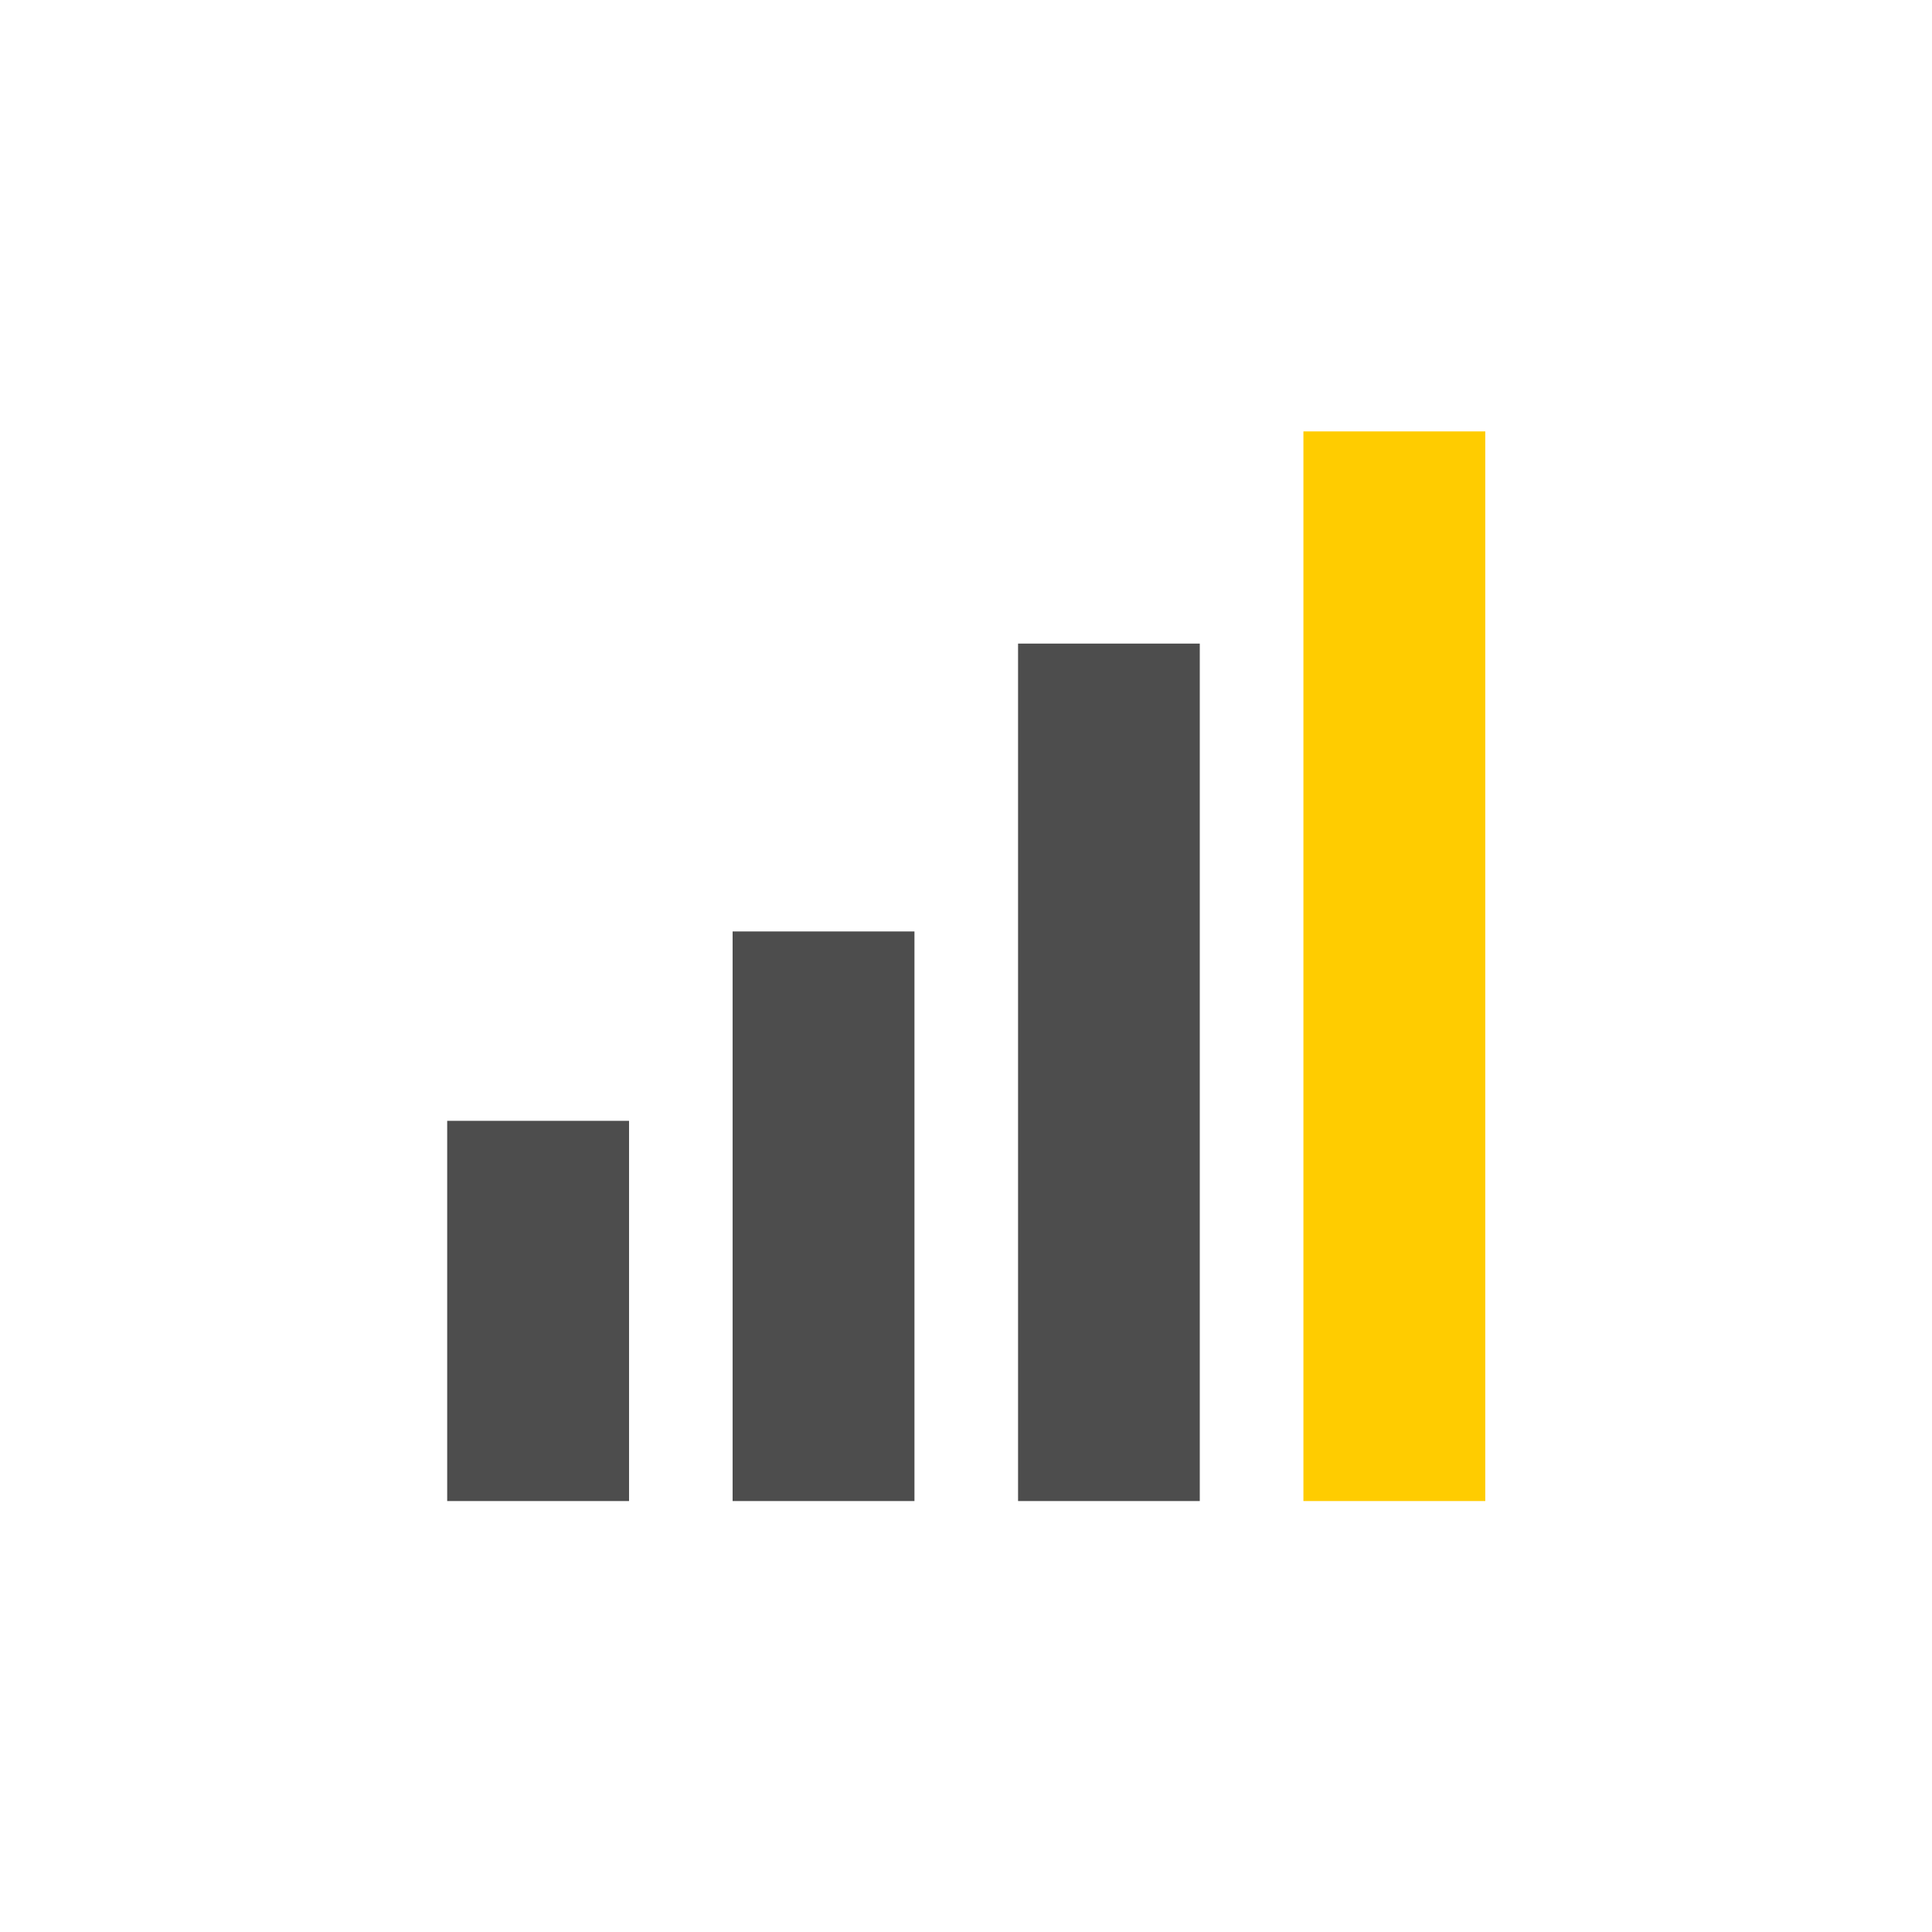 <?xml version="1.0" encoding="UTF-8" standalone="no"?>
<!-- Created with Inkscape (http://www.inkscape.org/) -->

<svg
   xmlns:dc="http://purl.org/dc/elements/1.1/"
   xmlns:cc="http://creativecommons.org/ns#"
   xmlns:rdf="http://www.w3.org/1999/02/22-rdf-syntax-ns#"
   xmlns:svg="http://www.w3.org/2000/svg"
   xmlns="http://www.w3.org/2000/svg"
   xmlns:sodipodi="http://sodipodi.sourceforge.net/DTD/sodipodi-0.dtd"
   xmlns:inkscape="http://www.inkscape.org/namespaces/inkscape"
   width="64px"
   height="64px"
   id="svg3264"
   version="1.1"
   inkscape:version="0.91 r"
   sodipodi:docname="perform.svg">
  <defs
     id="defs3266" />
  <sodipodi:namedview
     id="base"
     pagecolor="#ffffff"
     bordercolor="#666666"
     borderopacity="1.0"
     inkscape:pageopacity="0.0"
     inkscape:pageshadow="2"
     inkscape:zoom="7.7781746"
     inkscape:cx="36.054946"
     inkscape:cy="32.437868"
     inkscape:current-layer="g4147"
     showgrid="true"
     inkscape:document-units="px"
     inkscape:grid-bbox="true"
     inkscape:window-width="1135"
     inkscape:window-height="598"
     inkscape:window-x="2463"
     inkscape:window-y="386"
     inkscape:window-maximized="0" />
  <g
     id="layer1"
     inkscape:label="Layer 1"
     inkscape:groupmode="layer">
    <g
       id="g4127"
       transform="translate(-253.047,-241.41)">
      <g
         id="g4087">
        <g
           id="g4187"
           transform="matrix(1.139,0,0,1.139,267.338,255.701)"
           style="fill:#ffcc00;fill-opacity:1">
          <g
             id="g4147"
             style="fill:#ffcc00;fill-opacity:1">
            <path
               id="path4149"
               d="m 17.062,31.109 5.285,0 0,-24.938 -5.285,0 z m -8.302,0 5.289,0 0,-16.566 -5.289,0 z m -8.301,0 5.289,0 0,-11.058 -5.289,0 z"
               inkscape:connector-curvature="0"
               style="fill:#4d4d4d;fill-opacity:1"
               sodipodi:nodetypes="ccccccccccccccc" />
            <path
               style="fill:#ffcc00;fill-opacity:1"
               inkscape:connector-curvature="0"
               d="m 30.65,0 0,31.109 -5.289,0 0,-31.109 z"
               id="path4168"
               sodipodi:nodetypes="ccccc" />
          </g>
          <g
             id="g4151"
             style="fill:#ffcc00;fill-opacity:1" />
          <g
             id="g4153"
             style="fill:#ffcc00;fill-opacity:1" />
          <g
             id="g4155"
             style="fill:#ffcc00;fill-opacity:1" />
          <g
             id="g4157"
             style="fill:#ffcc00;fill-opacity:1" />
          <g
             id="g4159"
             style="fill:#ffcc00;fill-opacity:1" />
          <g
             id="g4161"
             style="fill:#ffcc00;fill-opacity:1" />
          <g
             id="g4163"
             style="fill:#ffcc00;fill-opacity:1" />
          <g
             id="g4165"
             style="fill:#ffcc00;fill-opacity:1" />
          <g
             id="g4167"
             style="fill:#ffcc00;fill-opacity:1" />
          <g
             id="g4169"
             style="fill:#ffcc00;fill-opacity:1" />
          <g
             id="g4171"
             style="fill:#ffcc00;fill-opacity:1" />
          <g
             id="g4173"
             style="fill:#ffcc00;fill-opacity:1" />
          <g
             id="g4175"
             style="fill:#ffcc00;fill-opacity:1" />
          <g
             id="g4177"
             style="fill:#ffcc00;fill-opacity:1" />
          <g
             id="g4179"
             style="fill:#ffcc00;fill-opacity:1" />
        </g>
      </g>
      <g
         id="g4091" />
      <g
         id="g4093" />
      <g
         id="g4095" />
      <g
         id="g4097" />
      <g
         id="g4099" />
      <g
         id="g4101" />
      <g
         id="g4103" />
      <g
         id="g4105" />
      <g
         id="g4107" />
      <g
         id="g4109" />
      <g
         id="g4111" />
      <g
         id="g4113" />
      <g
         id="g4115" />
      <g
         id="g4117" />
      <g
         id="g4119" />
    </g>
  </g>
</svg>
